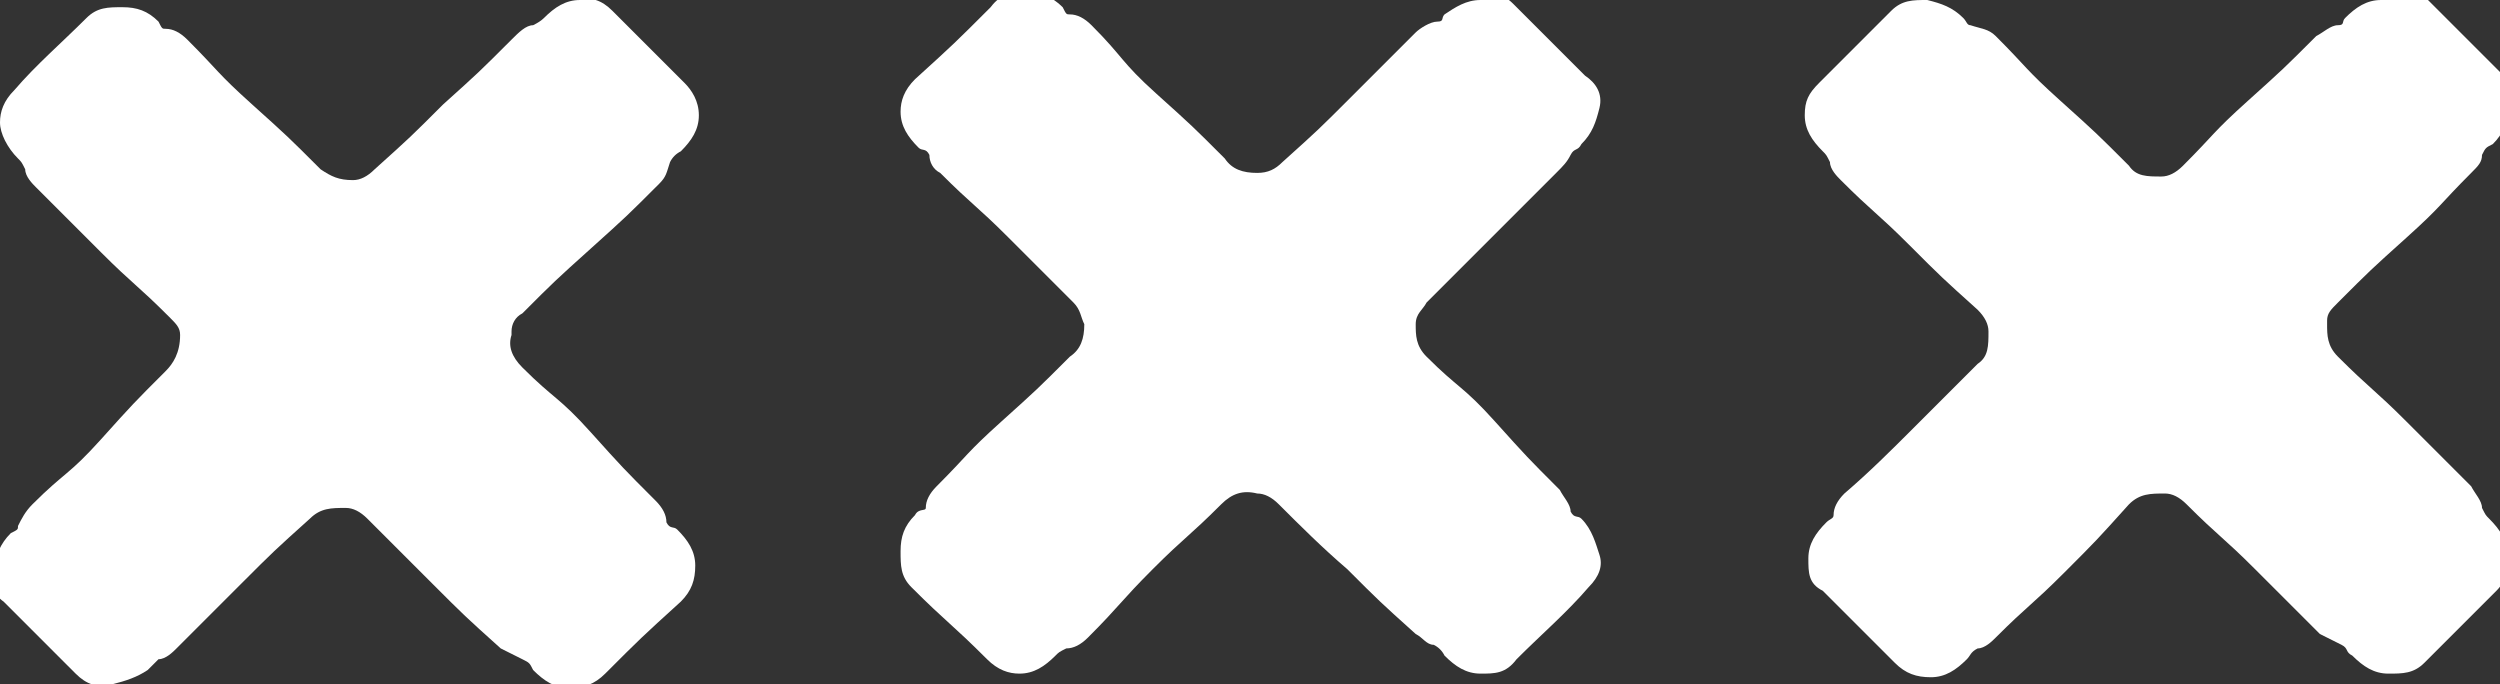 <?xml version="1.0" encoding="UTF-8"?>
<svg id="Layer_2" xmlns="http://www.w3.org/2000/svg" version="1.1" viewBox="0 0 69.4 19">
  <rect x="0" y="0" width="69.4" height="19" fill="#333333" stroke="none"/>
  <!-- Generator: Adobe Illustrator 29.8.0, SVG Export Plug-In . SVG Version: 2.1.1 Build 160)  -->
  <defs>
    <style>
      .st0 {
        fill: #fff;
      }
    </style>
  </defs>
  <g id="Layer_1-2">
    <g>
      <path class="st0" d="M41.1,0c-.4,0-.7.2-1,.4-.1.1,0,.2-.2.2-.2,0-.5.2-.6.3-.9.9-.9.9-1.8,1.8s-.9.9-1.9,1.8c-.2.2-.4.3-.7.3-.4,0-.7-.1-.9-.4-.9-.9-.9-.9-1.9-1.8s-.9-1-1.8-1.9c-.2-.2-.4-.3-.6-.3-.1,0-.1,0-.2-.2-.3-.3-.6-.4-1-.4-.4,0-.7,0-1,.4-1,1-1,1-2.1,2-.3.3-.4.6-.4.9,0,.4.2.7.5,1,.1.1.2,0,.3.2,0,.2.1.4.3.5.9.9,1,.9,1.9,1.8s.9.9,1.8,1.8c.2.2.2.4.3.6,0,0,0,0,0,0,0,.4-.1.7-.4.9-.9.9-.9.9-1.9,1.8s-.9.9-1.8,1.8c-.2.2-.3.4-.3.6,0,.1-.2,0-.3.2-.3.3-.4.6-.4,1,0,.4,0,.7.3,1,1,1,1.1,1,2.1,2,.3.3.6.4.9.4.4,0,.7-.2,1-.5.1-.1.1-.1.3-.2.2,0,.4-.1.6-.3.9-.9.9-1,1.8-1.9.9-.9,1-.9,1.9-1.8.3-.3.6-.4,1-.3,0,0,0,0,0,0,.2,0,.4.1.6.3.6.6,1.2,1.2,1.9,1.8.9.9.9.9,1.9,1.8.2.1.3.3.5.3q.2.1.3.3c.3.3.6.5,1,.5s.7,0,1-.4c.7-.7,1.4-1.3,2-2,.3-.3.4-.6.3-.9s-.2-.7-.5-1c-.1-.1-.2,0-.3-.2,0-.2-.2-.4-.3-.6-.9-.9-.9-.9-1.8-1.9s-1-.9-1.9-1.8c-.3-.3-.3-.6-.3-.9h0c0-.3.2-.4.3-.6.6-.6,1.2-1.2,1.8-1.8.9-.9.9-.9,1.8-1.8.2-.2.3-.3.4-.5.1-.2.2-.1.3-.3.3-.3.4-.6.5-1s-.1-.7-.4-.9c-1-1-1-1-2-2-.3-.3-.6-.3-1-.3h0Z"/>
      <path class="st0" d="M66.1,0c-.4,0-.7.2-1,.5-.1.1,0,.2-.2.2-.2,0-.4.2-.6.3-.9.9-.9.9-1.9,1.8s-.9.9-1.8,1.8c-.2.2-.4.3-.6.3-.4,0-.7,0-.9-.3-.9-.9-.9-.9-1.9-1.8s-.9-.9-1.8-1.8c-.2-.2-.4-.2-.7-.3-.1,0-.1-.1-.2-.2-.3-.3-.6-.4-1-.5-.4,0-.7,0-1,.3-1,1-1,1-2,2-.3.3-.4.5-.4.9,0,.4.2.7.5,1,.1.1.1.1.2.3,0,.2.2.4.3.5.9.9,1,.9,1.9,1.8s.9.9,1.9,1.8c.2.2.3.4.3.6,0,0,0,0,0,0,0,.4,0,.7-.3.9-.6.6-1.2,1.2-1.8,1.8s-1.2,1.2-1.9,1.8c-.2.2-.3.4-.3.6,0,.1-.1.1-.2.2-.3.3-.5.6-.5,1s0,.7.4.9c1,1,1,1,2,2,.3.3.6.4,1,.4.4,0,.7-.2,1-.5.1-.1.1-.2.3-.3.2,0,.4-.2.5-.3.9-.9,1-.9,1.9-1.8s.9-.9,1.8-1.9c.3-.3.6-.3,1-.3h0c.2,0,.4.1.6.3.9.9,1,.9,1.9,1.8s.9.9,1.8,1.8c.2.1.4.2.6.3.2.1.1.2.3.3.3.3.6.5,1,.5.4,0,.7,0,1-.3,1-1,1-1,2-2,.3-.3.3-.6.3-1,0-.4-.2-.7-.5-1-.1-.1-.1-.1-.2-.3,0-.2-.2-.4-.3-.6-.6-.6-1.2-1.2-1.8-1.8-.9-.9-1-.9-1.9-1.8-.3-.3-.3-.6-.3-.9,0,0,0,0,0-.1,0-.2.1-.3.3-.5.9-.9.9-.9,1.9-1.8s.9-.9,1.8-1.8c.2-.2.3-.3.3-.5.1-.2.1-.2.3-.3.3-.3.4-.6.5-1s0-.7-.3-1c-1-1-1-1-2-2-.3-.3-.6-.4-1-.3h0Z"/>
      <path class="st0" d="M16.1,0c-.4,0-.7.2-1,.5q-.1.1-.3.2c-.2,0-.4.2-.6.4-.9.9-.9.9-1.9,1.8-.9.9-.9.9-1.9,1.8-.2.2-.4.3-.6.3-.4,0-.6-.1-.9-.3-.9-.9-.9-.9-1.9-1.8s-.9-.9-1.8-1.8c-.2-.2-.4-.3-.6-.3-.1,0-.1,0-.2-.2-.3-.3-.6-.4-1-.4-.4,0-.7,0-1,.3-.7.7-1.4,1.3-2,2-.3.3-.4.6-.4.9s.2.7.5,1c.1.1.1.1.2.3,0,.2.2.4.3.5.9.9.9.9,1.8,1.8.9.9,1,.9,1.9,1.8.2.2.3.3.3.5h0c0,.5-.2.8-.4,1-.9.9-.9.9-1.8,1.9s-1,.9-1.9,1.8c-.2.2-.3.4-.4.6,0,.1,0,.1-.2.2-.3.3-.4.6-.5,1,0,.4,0,.7.3.9,1,1,1,1,2,2,.3.3.6.4,1,.3s.7-.2,1-.4c.1-.1.1-.1.3-.3.2,0,.4-.2.5-.3.9-.9.9-.9,1.8-1.8s.9-.9,1.9-1.8c.3-.3.6-.3,1-.3,0,0,0,0,0,0,.2,0,.4.1.6.3.9.9.9.9,1.8,1.8.9.9.9.9,1.9,1.8.2.1.4.2.6.3.2.1.2.1.3.3.3.3.6.5,1,.5.4,0,.7-.1,1-.4,1-1,1-1,2.1-2,.3-.3.4-.6.4-1,0-.4-.2-.7-.5-1-.1-.1-.2,0-.3-.2,0-.2-.1-.4-.3-.6-.9-.9-.9-.9-1.8-1.9s-1-.9-1.9-1.8c-.3-.3-.4-.6-.3-.9,0,0,0,0,0-.1,0-.2.1-.4.3-.5.9-.9.9-.9,1.9-1.8s1-.9,1.9-1.8c.2-.2.2-.3.3-.6q.1-.2.3-.3c.3-.3.5-.6.5-1,0-.4-.2-.7-.4-.9-1-1-1-1-2-2-.3-.3-.6-.4-1-.3h0Z"/>
    </g>
  </g>
</svg>